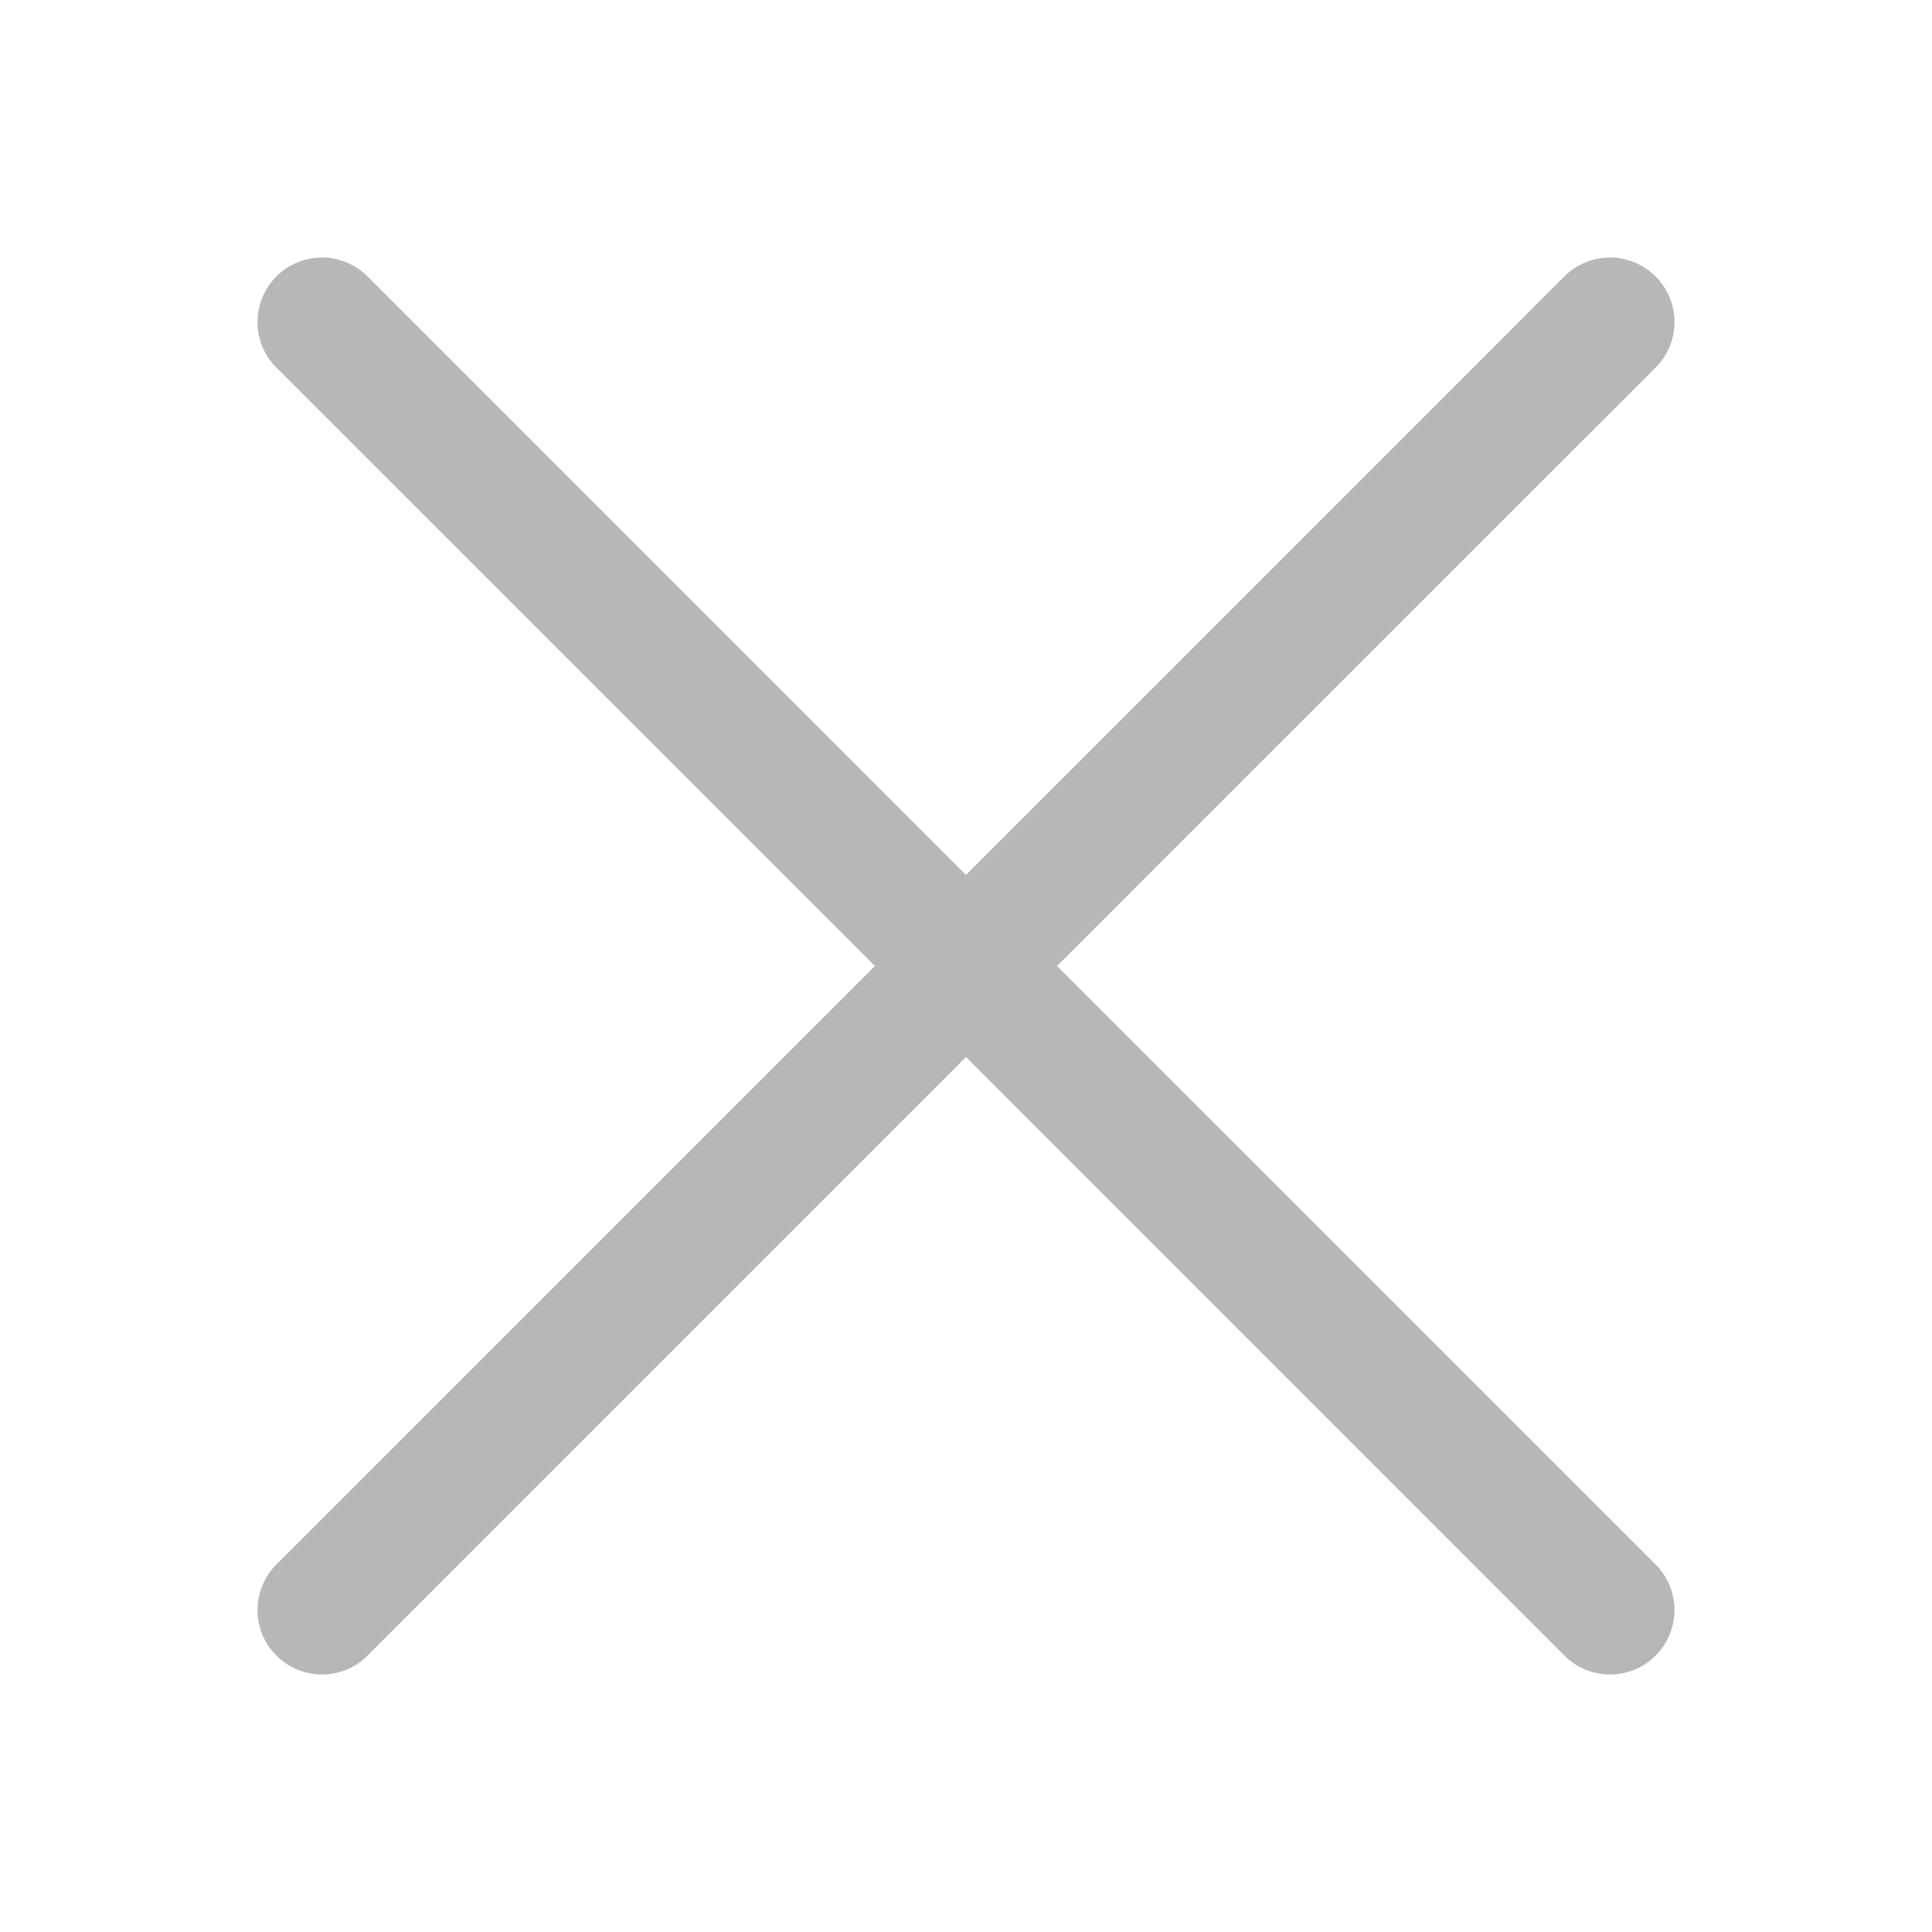 <svg width="28" height="28" viewBox="0 0 28 28" fill="none" xmlns="http://www.w3.org/2000/svg">
<path fill-rule="evenodd" clip-rule="evenodd" d="M23.994 5.328C24.081 5.241 24.149 5.138 24.197 5.025C24.244 4.911 24.268 4.79 24.268 4.667C24.268 4.544 24.244 4.423 24.197 4.309C24.149 4.196 24.081 4.093 23.994 4.006C23.907 3.919 23.804 3.851 23.691 3.804C23.577 3.757 23.456 3.732 23.333 3.732C23.21 3.732 23.089 3.757 22.976 3.804C22.862 3.851 22.759 3.919 22.672 4.006L14 12.681L5.327 4.006C5.24 3.919 5.137 3.851 5.024 3.804C4.911 3.757 4.789 3.732 4.666 3.732C4.544 3.732 4.422 3.757 4.309 3.804C4.195 3.851 4.092 3.919 4.006 4.006C3.919 4.093 3.85 4.196 3.803 4.309C3.756 4.423 3.732 4.544 3.732 4.667C3.732 4.79 3.756 4.911 3.803 5.025C3.85 5.138 3.919 5.241 4.006 5.328L12.68 14L4.006 22.673C3.83 22.848 3.732 23.086 3.732 23.334C3.732 23.581 3.83 23.819 4.006 23.994C4.181 24.17 4.419 24.268 4.666 24.268C4.914 24.268 5.152 24.17 5.327 23.994L14 15.32L22.672 23.994C22.848 24.17 23.085 24.268 23.333 24.268C23.581 24.268 23.819 24.17 23.994 23.994C24.169 23.819 24.268 23.581 24.268 23.334C24.268 23.086 24.169 22.848 23.994 22.673L15.319 14L23.994 5.328Z" fill="#B7B7B7"/>
</svg>
